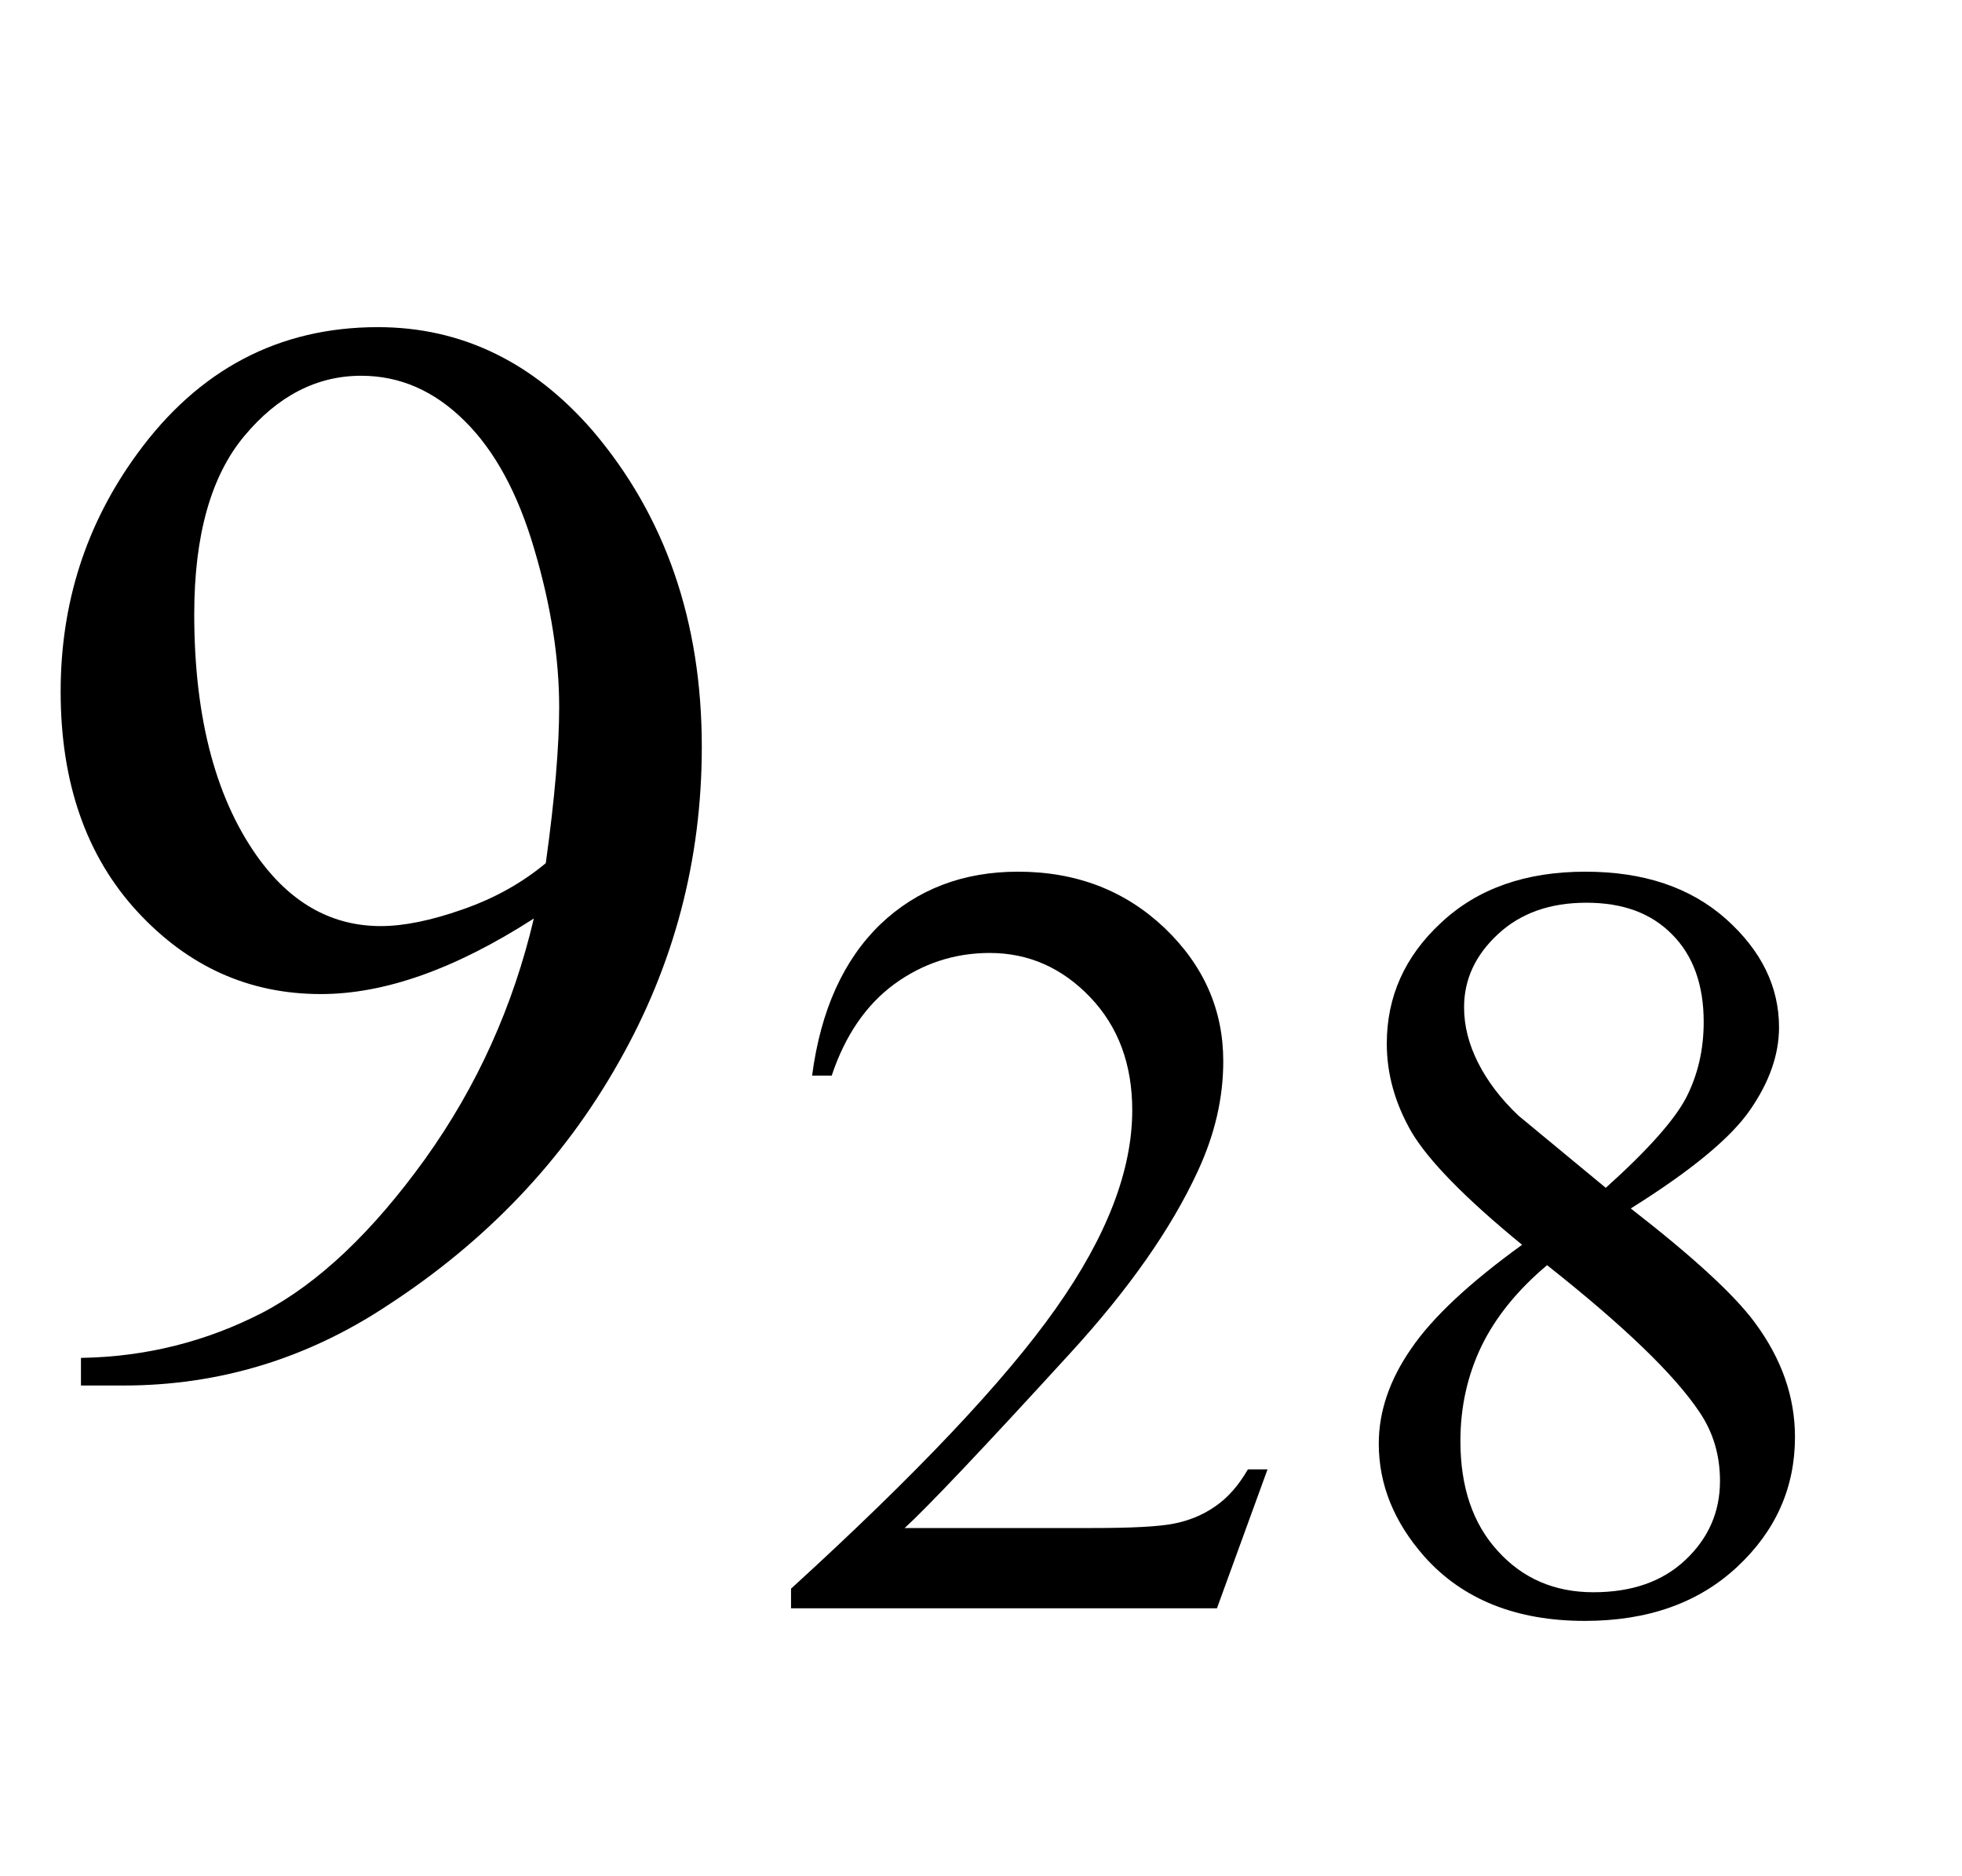 <?xml version="1.0" encoding="UTF-8"?>
<svg xmlns="http://www.w3.org/2000/svg" xmlns:xlink="http://www.w3.org/1999/xlink"  viewBox="0 0 23 22" version="1.1">
<defs>
<g>
<symbol overflow="visible" id="glyph0-0">
<path style="stroke:none;" d="M 2.496 0 L 2.496 -11.25 L 11.496 -11.25 L 11.496 0 Z M 2.777 -0.281 L 11.215 -0.281 L 11.215 -10.969 L 2.777 -10.969 Z M 2.777 -0.281 "/>
</symbol>
<symbol overflow="visible" id="glyph0-1">
<path style="stroke:none;" d="M 0.949 0.246 L 0.949 -0.078 C 1.711 -0.09 2.422 -0.27 3.078 -0.609 C 3.734 -0.953 4.367 -1.555 4.98 -2.406 C 5.594 -3.262 6.016 -4.203 6.258 -5.23 C 5.336 -4.637 4.508 -4.344 3.762 -4.344 C 2.922 -4.344 2.207 -4.664 1.609 -5.312 C 1.012 -5.961 0.711 -6.82 0.711 -7.891 C 0.711 -8.934 1.012 -9.863 1.609 -10.68 C 2.328 -11.668 3.27 -12.164 4.43 -12.164 C 5.406 -12.164 6.246 -11.758 6.945 -10.953 C 7.801 -9.949 8.227 -8.711 8.227 -7.242 C 8.227 -5.918 7.902 -4.684 7.25 -3.539 C 6.602 -2.391 5.695 -1.441 4.535 -0.688 C 3.594 -0.066 2.562 0.246 1.449 0.246 Z M 6.398 -5.879 C 6.504 -6.641 6.555 -7.25 6.555 -7.707 C 6.555 -8.277 6.461 -8.891 6.266 -9.551 C 6.074 -10.211 5.801 -10.715 5.445 -11.066 C 5.09 -11.418 4.688 -11.594 4.234 -11.594 C 3.715 -11.594 3.258 -11.359 2.867 -10.891 C 2.473 -10.422 2.277 -9.723 2.277 -8.797 C 2.277 -7.562 2.539 -6.594 3.059 -5.898 C 3.438 -5.395 3.906 -5.141 4.465 -5.141 C 4.734 -5.141 5.055 -5.207 5.422 -5.336 C 5.793 -5.465 6.117 -5.645 6.398 -5.879 Z M 6.398 -5.879 "/>
</symbol>
<symbol overflow="visible" id="glyph1-0">
<path style="stroke:none;" d="M 1.773 0 L 1.773 -7.988 L 8.164 -7.988 L 8.164 0 Z M 1.973 -0.199 L 7.961 -0.199 L 7.961 -7.789 L 1.973 -7.789 Z M 1.973 -0.199 "/>
</symbol>
<symbol overflow="visible" id="glyph1-1">
<path style="stroke:none;" d="M 5.859 -1.629 L 5.266 0 L 0.273 0 L 0.273 -0.23 C 1.742 -1.57 2.777 -2.664 3.375 -3.512 C 3.977 -4.363 4.273 -5.137 4.273 -5.84 C 4.273 -6.379 4.109 -6.82 3.781 -7.164 C 3.453 -7.508 3.059 -7.684 2.602 -7.684 C 2.188 -7.684 1.812 -7.559 1.48 -7.316 C 1.152 -7.074 0.906 -6.715 0.75 -6.246 L 0.52 -6.246 C 0.621 -7.016 0.891 -7.605 1.32 -8.02 C 1.75 -8.43 2.289 -8.637 2.934 -8.637 C 3.621 -8.637 4.191 -8.414 4.652 -7.977 C 5.113 -7.535 5.34 -7.016 5.34 -6.414 C 5.34 -5.984 5.242 -5.559 5.043 -5.129 C 4.734 -4.457 4.234 -3.742 3.543 -2.988 C 2.508 -1.855 1.863 -1.176 1.605 -0.941 L 3.812 -0.941 C 4.262 -0.941 4.578 -0.957 4.758 -0.992 C 4.938 -1.027 5.102 -1.094 5.246 -1.195 C 5.395 -1.297 5.52 -1.441 5.629 -1.629 Z M 5.859 -1.629 "/>
</symbol>
<symbol overflow="visible" id="glyph1-2">
<path style="stroke:none;" d="M 2.453 -4.262 C 1.781 -4.812 1.352 -5.254 1.156 -5.586 C 0.965 -5.918 0.867 -6.262 0.867 -6.621 C 0.867 -7.172 1.078 -7.645 1.504 -8.039 C 1.93 -8.438 2.492 -8.637 3.195 -8.637 C 3.879 -8.637 4.426 -8.453 4.844 -8.082 C 5.258 -7.711 5.465 -7.289 5.465 -6.812 C 5.465 -6.496 5.355 -6.176 5.129 -5.848 C 4.906 -5.52 4.438 -5.133 3.727 -4.688 C 4.457 -4.121 4.941 -3.676 5.18 -3.352 C 5.496 -2.926 5.652 -2.48 5.652 -2.008 C 5.652 -1.414 5.426 -0.906 4.973 -0.484 C 4.52 -0.062 3.926 0.148 3.188 0.148 C 2.387 0.148 1.758 -0.102 1.309 -0.605 C 0.953 -1.008 0.773 -1.449 0.773 -1.93 C 0.773 -2.305 0.898 -2.676 1.152 -3.043 C 1.402 -3.41 1.836 -3.816 2.453 -4.262 Z M 3.434 -4.93 C 3.934 -5.379 4.246 -5.734 4.379 -5.992 C 4.512 -6.254 4.582 -6.547 4.582 -6.875 C 4.582 -7.312 4.457 -7.656 4.211 -7.902 C 3.965 -8.152 3.633 -8.273 3.207 -8.273 C 2.781 -8.273 2.438 -8.152 2.172 -7.906 C 1.906 -7.66 1.773 -7.375 1.773 -7.047 C 1.773 -6.828 1.828 -6.613 1.938 -6.395 C 2.047 -6.18 2.203 -5.973 2.41 -5.777 Z M 2.746 -4.023 C 2.402 -3.734 2.145 -3.418 1.977 -3.074 C 1.812 -2.73 1.73 -2.359 1.73 -1.961 C 1.73 -1.422 1.875 -0.992 2.168 -0.672 C 2.461 -0.348 2.836 -0.188 3.289 -0.188 C 3.738 -0.188 4.098 -0.312 4.367 -0.566 C 4.637 -0.82 4.773 -1.129 4.773 -1.492 C 4.773 -1.793 4.695 -2.059 4.535 -2.297 C 4.242 -2.738 3.645 -3.312 2.746 -4.023 Z M 2.746 -4.023 "/>
</symbol>
</g>
</defs>
<g id="surface926450">
<g style="fill:rgb(0%,0%,0%);fill-opacity:1;">
  <use xlink:href="#glyph0-1" x="0" y="16"/>
</g>
<g style="fill:rgb(0%,0%,0%);fill-opacity:1;">
  <use xlink:href="#glyph1-1" x="9" y="18.858"/>
  <use xlink:href="#glyph1-2" x="15.39" y="18.858"/>
</g>
</g>
</svg>